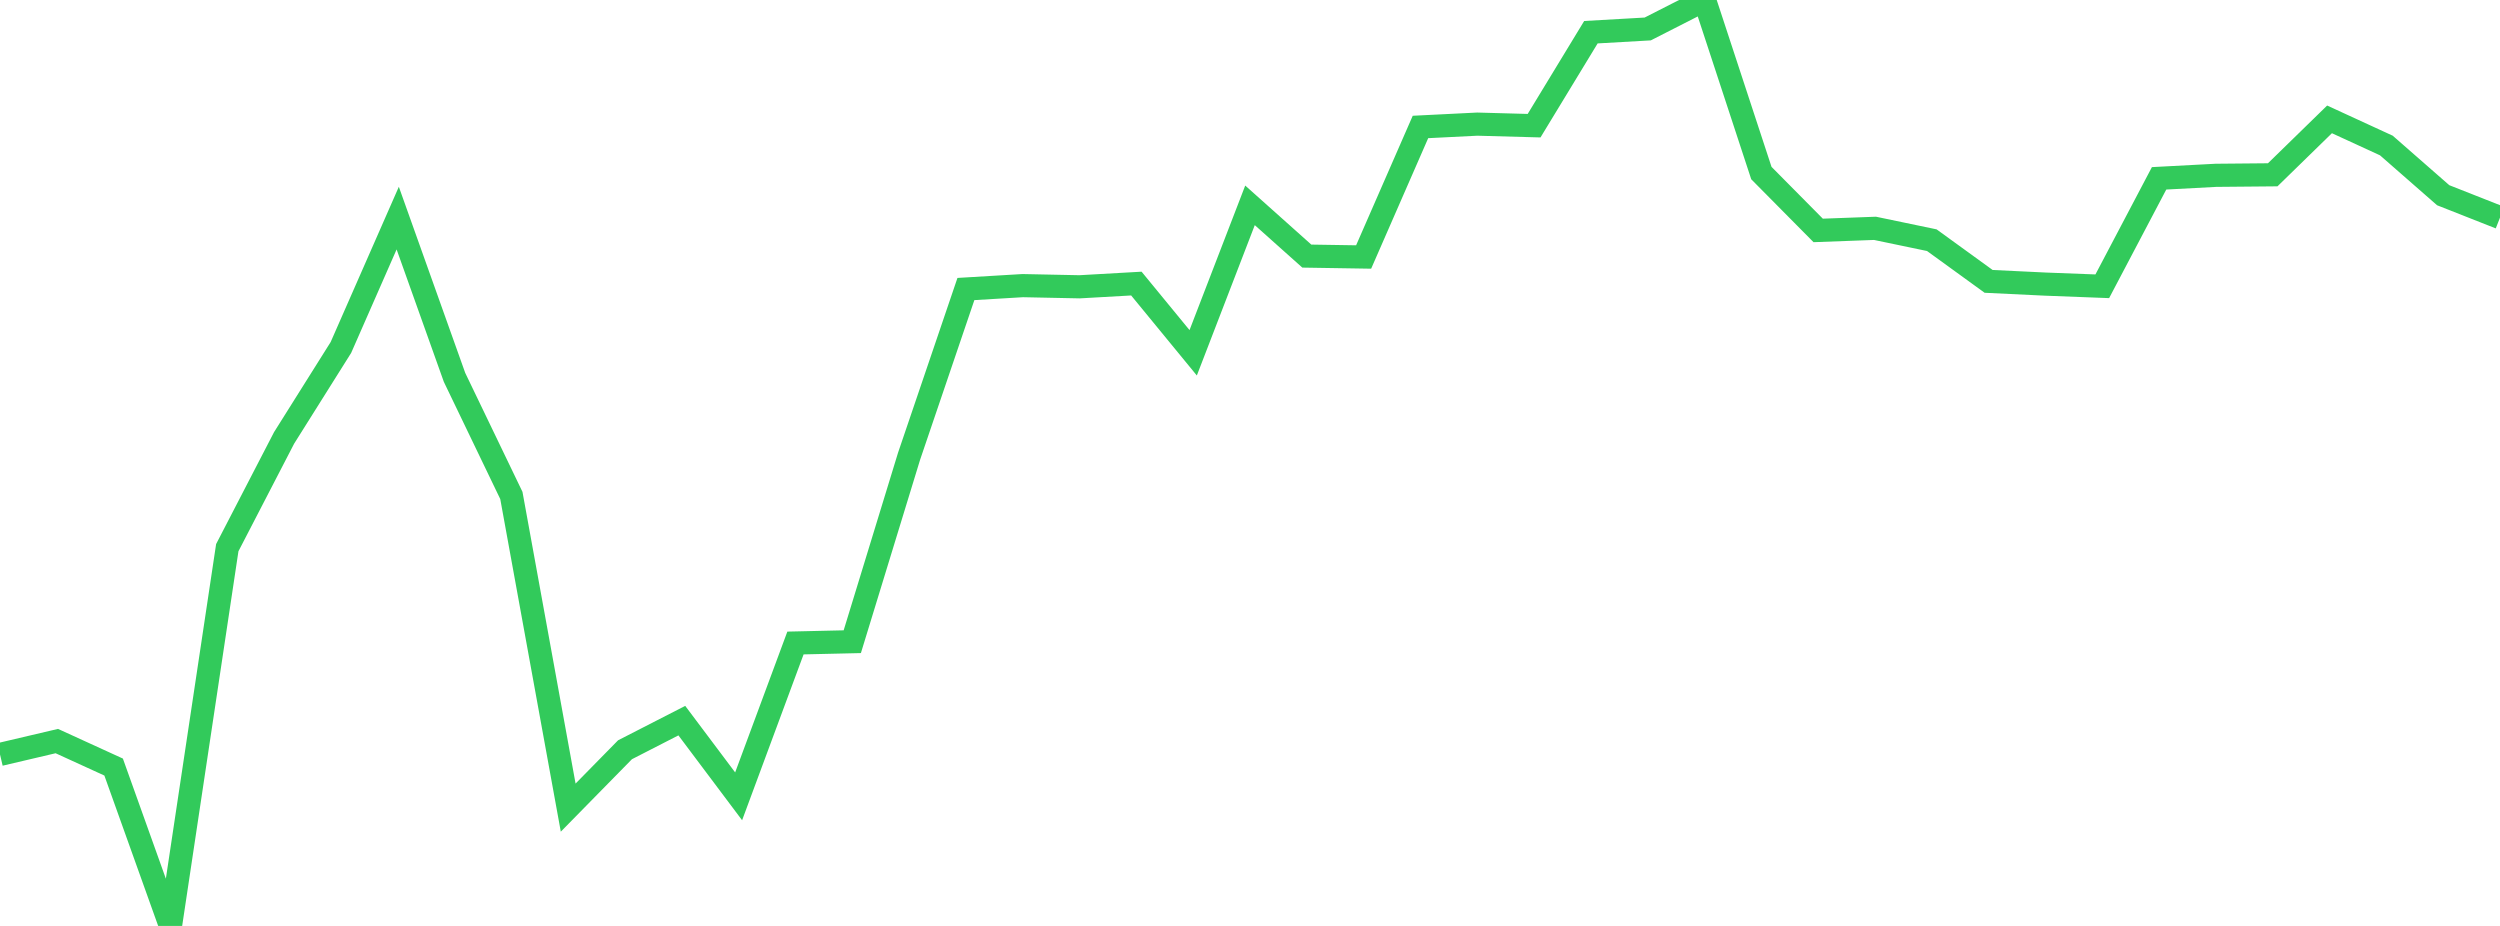 <?xml version="1.0" standalone="no"?>
<!DOCTYPE svg PUBLIC "-//W3C//DTD SVG 1.1//EN" "http://www.w3.org/Graphics/SVG/1.1/DTD/svg11.dtd">

<svg width="135" height="50" viewBox="0 0 135 50" preserveAspectRatio="none" 
  xmlns="http://www.w3.org/2000/svg"
  xmlns:xlink="http://www.w3.org/1999/xlink">


<polyline points="0.0, 40.739 3.068, 40.018 6.136, 41.421 9.205, 50.0 12.273, 29.574 15.341, 23.646 18.409, 18.764 21.477, 11.777 24.545, 20.379 27.614, 26.755 30.682, 43.612 33.75, 40.487 36.818, 38.914 39.886, 43.002 42.955, 34.722 46.023, 34.652 49.091, 24.633 52.159, 15.607 55.227, 15.424 58.295, 15.487 61.364, 15.313 64.432, 19.051 67.5, 11.089 70.568, 13.829 73.636, 13.878 76.705, 6.856 79.773, 6.703 82.841, 6.787 85.909, 1.739 88.977, 1.564 92.045, 0.0 95.114, 9.345 98.182, 12.443 101.25, 12.33 104.318, 12.97 107.386, 15.194 110.455, 15.342 113.523, 15.459 116.591, 9.63 119.659, 9.467 122.727, 9.439 125.795, 6.446 128.864, 7.858 131.932, 10.542 135.0, 11.752" fill="none" stroke="#32ca5b" stroke-width="1.25"/>

</svg>